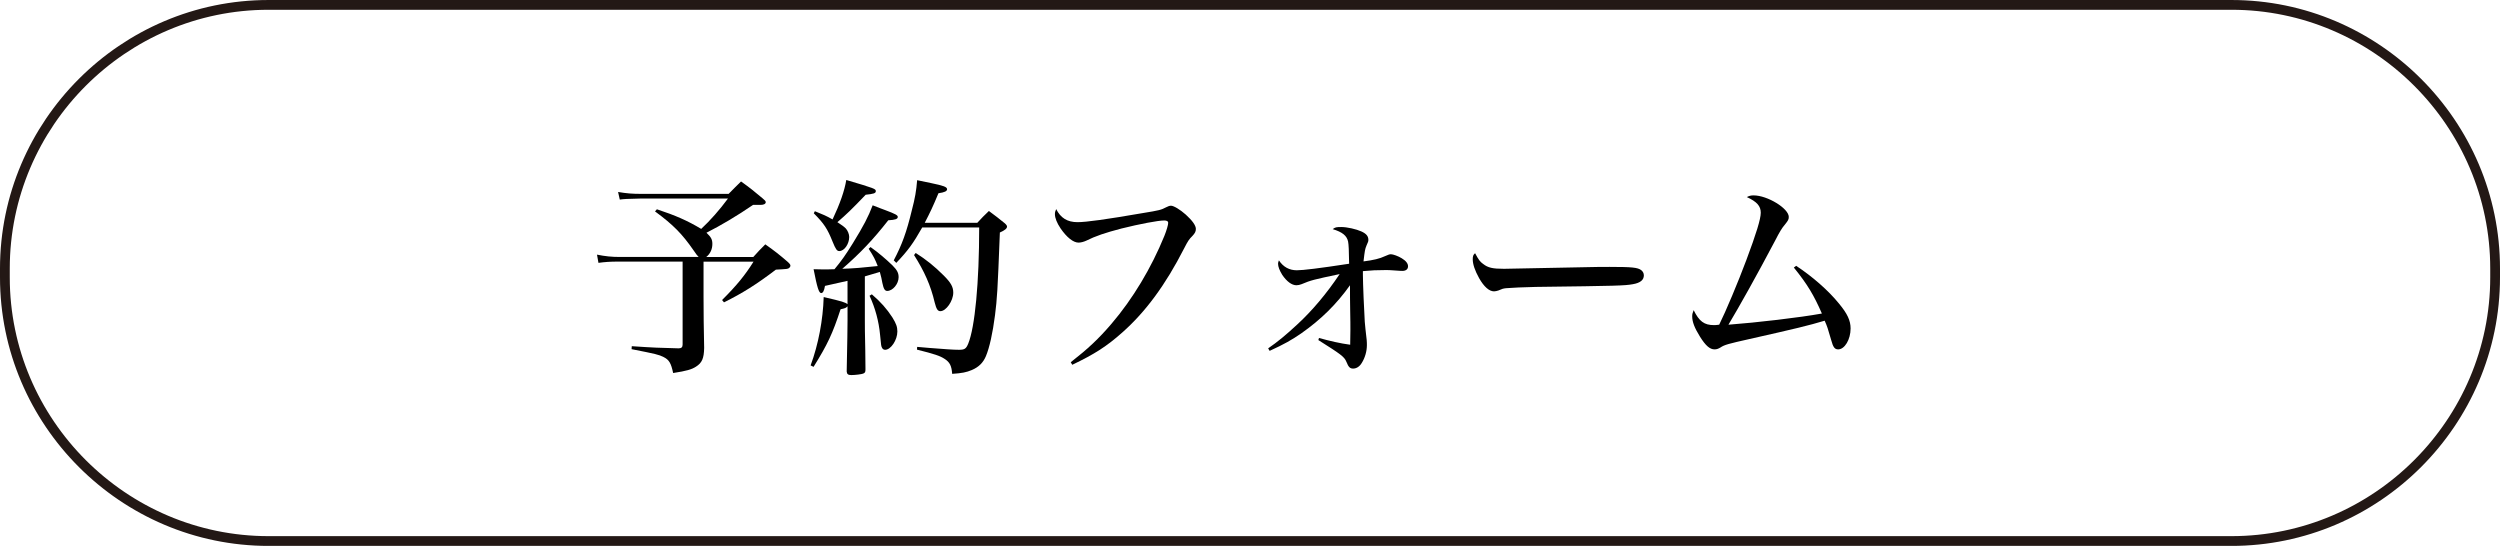 <?xml version="1.0" encoding="utf-8"?>
<!-- Generator: Adobe Illustrator 15.0.0, SVG Export Plug-In . SVG Version: 6.00 Build 0)  -->
<!DOCTYPE svg PUBLIC "-//W3C//DTD SVG 1.1//EN" "http://www.w3.org/Graphics/SVG/1.1/DTD/svg11.dtd">
<svg version="1.1" id="レイヤー_1" xmlns="http://www.w3.org/2000/svg" xmlns:xlink="http://www.w3.org/1999/xlink" x="0px"
	 y="0px" width="256px" height="55.9px" viewBox="-7.848 -12.385 256 55.9" enable-background="new -7.848 -12.385 256 55.9"
	 xml:space="preserve">
<path fill="none" stroke="#231815" stroke-miterlimit="10" d="M247.652,16.016c0,14.85-12.149,27-27,27h-201
	c-14.852,0-27-12.15-27-27v-0.9c0-14.85,12.148-27,27-27h201c14.851,0,27,12.15,27,27V16.016z"/>
<g>
	<path d="M66.76,7.471c0.54-0.562,0.714-0.712,1.275-1.274c0.993,0.713,1.273,0.951,2.182,1.707c0.238,0.194,0.347,0.302,0.347,0.41
		c0,0.173-0.194,0.281-0.52,0.281c-0.021,0-0.063,0-0.107,0c-0.107,0-0.217,0-0.304,0c-0.086,0-0.216,0-0.366,0
		c-1.643,1.124-3.283,2.096-4.773,2.851c0.475,0.454,0.604,0.691,0.604,1.146c0,0.54-0.217,1.015-0.627,1.339h4.818
		c0.52-0.583,0.69-0.756,1.23-1.296c1.059,0.756,1.359,0.993,2.269,1.771c0.216,0.193,0.303,0.303,0.303,0.41
		c0,0.086-0.064,0.193-0.13,0.238c-0.15,0.106-0.15,0.106-1.36,0.172c-1.987,1.513-3.436,2.419-5.312,3.349l-0.195-0.238
		c1.534-1.533,2.354-2.548,3.22-3.929h-5.119v3.583c0,1.686,0.021,3.309,0.063,5.25c-0.021,1.061-0.216,1.531-0.842,1.922
		c-0.433,0.281-0.95,0.434-2.333,0.648c-0.217-1.016-0.411-1.359-0.994-1.643c-0.476-0.236-0.733-0.303-3.263-0.799l0.021-0.305
		c2.183,0.15,2.896,0.176,4.774,0.219c0.021,0,0.021,0,0.043,0c0.28,0,0.389-0.133,0.389-0.393v-8.49h-6.545
		c-0.907,0-1.426,0.043-2.073,0.13l-0.15-0.842c0.842,0.173,1.533,0.238,2.311,0.238h8.101c-0.15-0.151-0.216-0.216-0.519-0.67
		c-1.167-1.685-2.073-2.613-3.953-3.996l0.194-0.216c1.9,0.626,3.132,1.167,4.537,2.009c0.929-0.864,1.9-1.966,2.743-3.111h-8.856
		c-1.686,0.043-1.686,0.043-2.226,0.108l-0.173-0.778c0.887,0.151,1.49,0.194,2.333,0.194h8.983L66.76,7.471L66.76,7.471z"/>
	<path d="M78.942,16.372c-0.949,0.215-0.949,0.215-2.312,0.518c-0.086,0.52-0.216,0.736-0.388,0.736
		c-0.238,0-0.411-0.562-0.778-2.443c0.562,0.021,0.843,0.021,0.994,0.021c0.236,0,0.647,0,1.146-0.021
		c0.713-0.863,1.103-1.405,1.879-2.657c1.103-1.793,1.578-2.7,2.03-3.888c0.583,0.237,1.016,0.389,1.297,0.497
		c1.036,0.389,1.274,0.519,1.274,0.691c0,0.216-0.238,0.303-0.973,0.346c-1.576,2.009-2.83,3.327-4.709,4.969
		c1.209-0.043,1.987-0.107,3.629-0.281c-0.259-0.67-0.409-0.972-0.928-1.771l0.193-0.173c0.821,0.583,1.577,1.231,2.248,1.879
		c0.476,0.476,0.626,0.777,0.626,1.209c0,0.69-0.604,1.403-1.167,1.403c-0.236,0-0.367-0.193-0.497-0.82
		c-0.064-0.389-0.13-0.648-0.259-1.124c-0.843,0.259-0.843,0.259-1.534,0.453v4.516c0,0.82,0,0.992,0.043,3.023
		c0,0.775,0,0.775,0.021,1.984c0,0.281-0.043,0.35-0.237,0.434c-0.15,0.062-0.799,0.15-1.21,0.15c-0.324,0-0.453-0.088-0.476-0.367
		c0.064-2.957,0.086-4.688,0.086-5.229v-1.445c-0.173,0.172-0.216,0.193-0.713,0.303c-0.82,2.506-1.339,3.605-2.766,5.896
		l-0.302-0.148c0.799-2.143,1.273-4.709,1.339-7c1.943,0.451,2.203,0.541,2.44,0.732V16.37H78.94v0.002H78.942z M75.594,9.242
		c0.864,0.346,1.167,0.475,1.813,0.843c0.757-1.599,1.231-2.96,1.404-4.04c2.917,0.864,3.023,0.907,3.023,1.145
		c0,0.216-0.216,0.28-1.037,0.367c-1.49,1.555-1.923,1.965-2.896,2.808c0.52,0.345,0.67,0.453,0.864,0.647
		c0.193,0.216,0.346,0.583,0.346,0.865c0,0.712-0.497,1.447-1.015,1.447c-0.238,0-0.367-0.172-0.691-0.972
		c-0.519-1.296-0.863-1.836-1.922-2.895L75.594,9.242z M81.427,17.753c0.908,0.777,1.534,1.488,2.096,2.354
		c0.39,0.627,0.519,0.975,0.519,1.447c0,0.885-0.669,1.879-1.252,1.879c-0.129,0-0.26-0.062-0.324-0.217
		c-0.086-0.174-0.086-0.174-0.193-1.297c-0.129-1.402-0.497-2.764-1.08-4.018L81.427,17.753z M92.227,10.43
		c0.497-0.541,0.647-0.692,1.188-1.21c0.734,0.541,0.95,0.713,1.62,1.254c0.173,0.151,0.237,0.259,0.237,0.345
		c0,0.194-0.237,0.389-0.734,0.605c-0.237,6.136-0.281,6.718-0.497,8.468c-0.238,1.836-0.562,3.307-0.93,4.189
		c-0.28,0.67-0.733,1.123-1.446,1.426c-0.562,0.238-1.016,0.324-2.01,0.391c-0.063-0.818-0.237-1.188-0.776-1.533
		c-0.454-0.303-1.017-0.496-2.83-0.949l0.021-0.281c0.519,0.043,0.973,0.086,1.23,0.107c1.643,0.129,2.484,0.191,3.047,0.191
		c0.583,0,0.733-0.105,0.95-0.625c0.689-1.686,1.123-6.266,1.123-11.902h-5.833c-0.93,1.641-1.446,2.354-2.656,3.627l-0.26-0.26
		c0.843-1.597,1.316-2.895,1.856-5.141c0.324-1.231,0.454-1.987,0.54-3.067c0.626,0.129,1.146,0.237,1.447,0.302
		c1.253,0.259,1.619,0.389,1.619,0.626c0,0.194-0.259,0.324-0.885,0.41c-0.583,1.404-0.843,1.944-1.403,3.024L92.227,10.43
		L92.227,10.43z M85.92,13.519c1.06,0.67,1.922,1.36,2.873,2.312c0.733,0.733,0.973,1.167,0.973,1.75
		c0,0.844-0.734,1.898-1.318,1.898c-0.28,0-0.409-0.217-0.583-0.887c-0.409-1.748-1.059-3.197-2.115-4.859L85.92,13.519z"/>
	<path d="M101.797,24.708c1.792-1.404,2.852-2.396,4.168-3.934c2.183-2.549,4.083-5.722,5.421-9.006
		c0.217-0.54,0.39-1.123,0.39-1.339c0-0.151-0.13-0.237-0.411-0.237c-0.626,0-2.549,0.367-4.363,0.821
		c-1.663,0.432-2.679,0.777-3.628,1.253c-0.238,0.108-0.54,0.194-0.778,0.194c-0.54,0-1.209-0.54-1.836-1.447
		c-0.389-0.583-0.583-1.08-0.583-1.469c0-0.173,0.021-0.281,0.129-0.518c0.454,0.907,1.146,1.339,2.183,1.339
		c0.887,0,2.938-0.281,6.676-0.929c1.728-0.281,1.879-0.324,2.419-0.605c0.15-0.086,0.346-0.151,0.476-0.151
		c0.281,0,0.93,0.389,1.513,0.907c0.69,0.626,1.037,1.123,1.037,1.469c0,0.259-0.086,0.432-0.347,0.713
		c-0.346,0.345-0.454,0.497-0.863,1.296c-1.899,3.717-3.932,6.48-6.329,8.6c-1.577,1.402-2.81,2.201-5.119,3.305L101.797,24.708z"/>
	<path d="M122.012,23.286c0.973-0.67,1.792-1.342,3.023-2.486c1.488-1.381,2.938-3.088,4.299-5.119
		c-2.658,0.562-2.938,0.626-3.91,1.037c-0.174,0.064-0.346,0.107-0.519,0.107c-0.478,0-0.994-0.391-1.447-1.058
		c-0.281-0.455-0.433-0.844-0.433-1.146c0-0.086,0.021-0.172,0.086-0.346c0.454,0.691,1.079,1.016,1.835,1.016
		c0.628,0,2.247-0.193,5.357-0.67c-0.021-1.36-0.044-1.943-0.106-2.269c-0.13-0.605-0.583-0.972-1.577-1.274
		c0.26-0.194,0.366-0.216,0.886-0.216c0.584,0,1.535,0.216,2.054,0.454c0.519,0.237,0.713,0.497,0.713,0.864
		c0,0.129-0.021,0.216-0.194,0.583c-0.151,0.367-0.174,0.518-0.304,1.62c1.017-0.13,1.664-0.281,2.204-0.54
		c0.348-0.151,0.454-0.194,0.604-0.194c0.217,0,0.756,0.194,1.104,0.41c0.434,0.26,0.647,0.541,0.647,0.821
		c0,0.304-0.216,0.476-0.583,0.476c-0.063,0-0.173,0-1.06-0.064c-0.174-0.021-0.367-0.021-0.733-0.021
		c-0.886,0-1.272,0.021-2.246,0.107c0,0.174,0,0.324,0,0.391c0,0.755,0.129,3.908,0.192,4.794c0.063,0.627,0.063,0.777,0.196,1.857
		c0.021,0.217,0.021,0.391,0.021,0.539c0,0.627-0.195,1.297-0.521,1.814c-0.216,0.367-0.54,0.584-0.886,0.584
		c-0.322,0-0.476-0.15-0.69-0.691c-0.215-0.52-0.541-0.756-2.871-2.227l0.062-0.217c1.08,0.303,2.203,0.562,3.197,0.693
		c0.021-1.018,0.021-1.061,0.021-1.533c0-0.412,0-1.016-0.021-1.902c-0.021-1.23-0.021-1.557-0.021-2.656
		c-1.383,1.943-2.96,3.5-4.99,4.926c-0.973,0.67-1.729,1.102-3.239,1.793L122.012,23.286z"/>
	<path d="M144.022,14.642c0.498,0.39,0.974,0.498,2.141,0.498c0.171,0,4.472-0.086,8.812-0.174c0.625-0.021,1.315-0.021,2.008-0.021
		c2.312,0,2.853,0.064,3.22,0.324c0.172,0.129,0.28,0.324,0.28,0.541c0,0.476-0.367,0.777-1.123,0.906
		c-0.844,0.15-1.471,0.174-9.938,0.279c-1.254,0.021-2.507,0.088-3.047,0.131c-0.322,0.043-0.347,0.043-0.799,0.238
		c-0.107,0.041-0.324,0.086-0.433,0.086c-0.497,0-1.037-0.477-1.534-1.361c-0.432-0.777-0.647-1.425-0.647-1.921
		c0-0.324,0.044-0.455,0.239-0.626C143.568,14.232,143.699,14.405,144.022,14.642z"/>
	<path d="M176.078,14.835c1.643,1.08,3.306,2.527,4.387,3.867c0.863,1.037,1.188,1.75,1.188,2.549c0,1.123-0.604,2.141-1.273,2.141
		c-0.347,0-0.519-0.217-0.713-0.951c-0.347-1.209-0.409-1.402-0.67-1.986c-1.663,0.498-2.916,0.799-7.71,1.879
		c-2.118,0.477-2.55,0.584-2.961,0.865c-0.215,0.129-0.39,0.193-0.604,0.193c-0.475,0-0.907-0.367-1.489-1.297
		c-0.562-0.906-0.8-1.514-0.8-2.096c0-0.215,0.043-0.348,0.15-0.625c0.562,1.145,1.08,1.533,2.073,1.533
		c0.089,0,0.261,0,0.541-0.043c0.67-1.342,1.923-4.322,2.786-6.632c1.018-2.722,1.471-4.191,1.471-4.838
		c0-0.67-0.39-1.124-1.427-1.599c0.26-0.129,0.41-0.172,0.69-0.172c1.427,0,3.606,1.339,3.606,2.203
		c0,0.259-0.063,0.368-0.389,0.778c-0.304,0.346-0.54,0.734-1.016,1.664c-1.857,3.521-3.674,6.761-4.774,8.597
		c2.896-0.217,7.302-0.732,9.569-1.145c-0.82-1.879-1.49-3.002-2.873-4.708L176.078,14.835z"/>
</g>
</svg>
